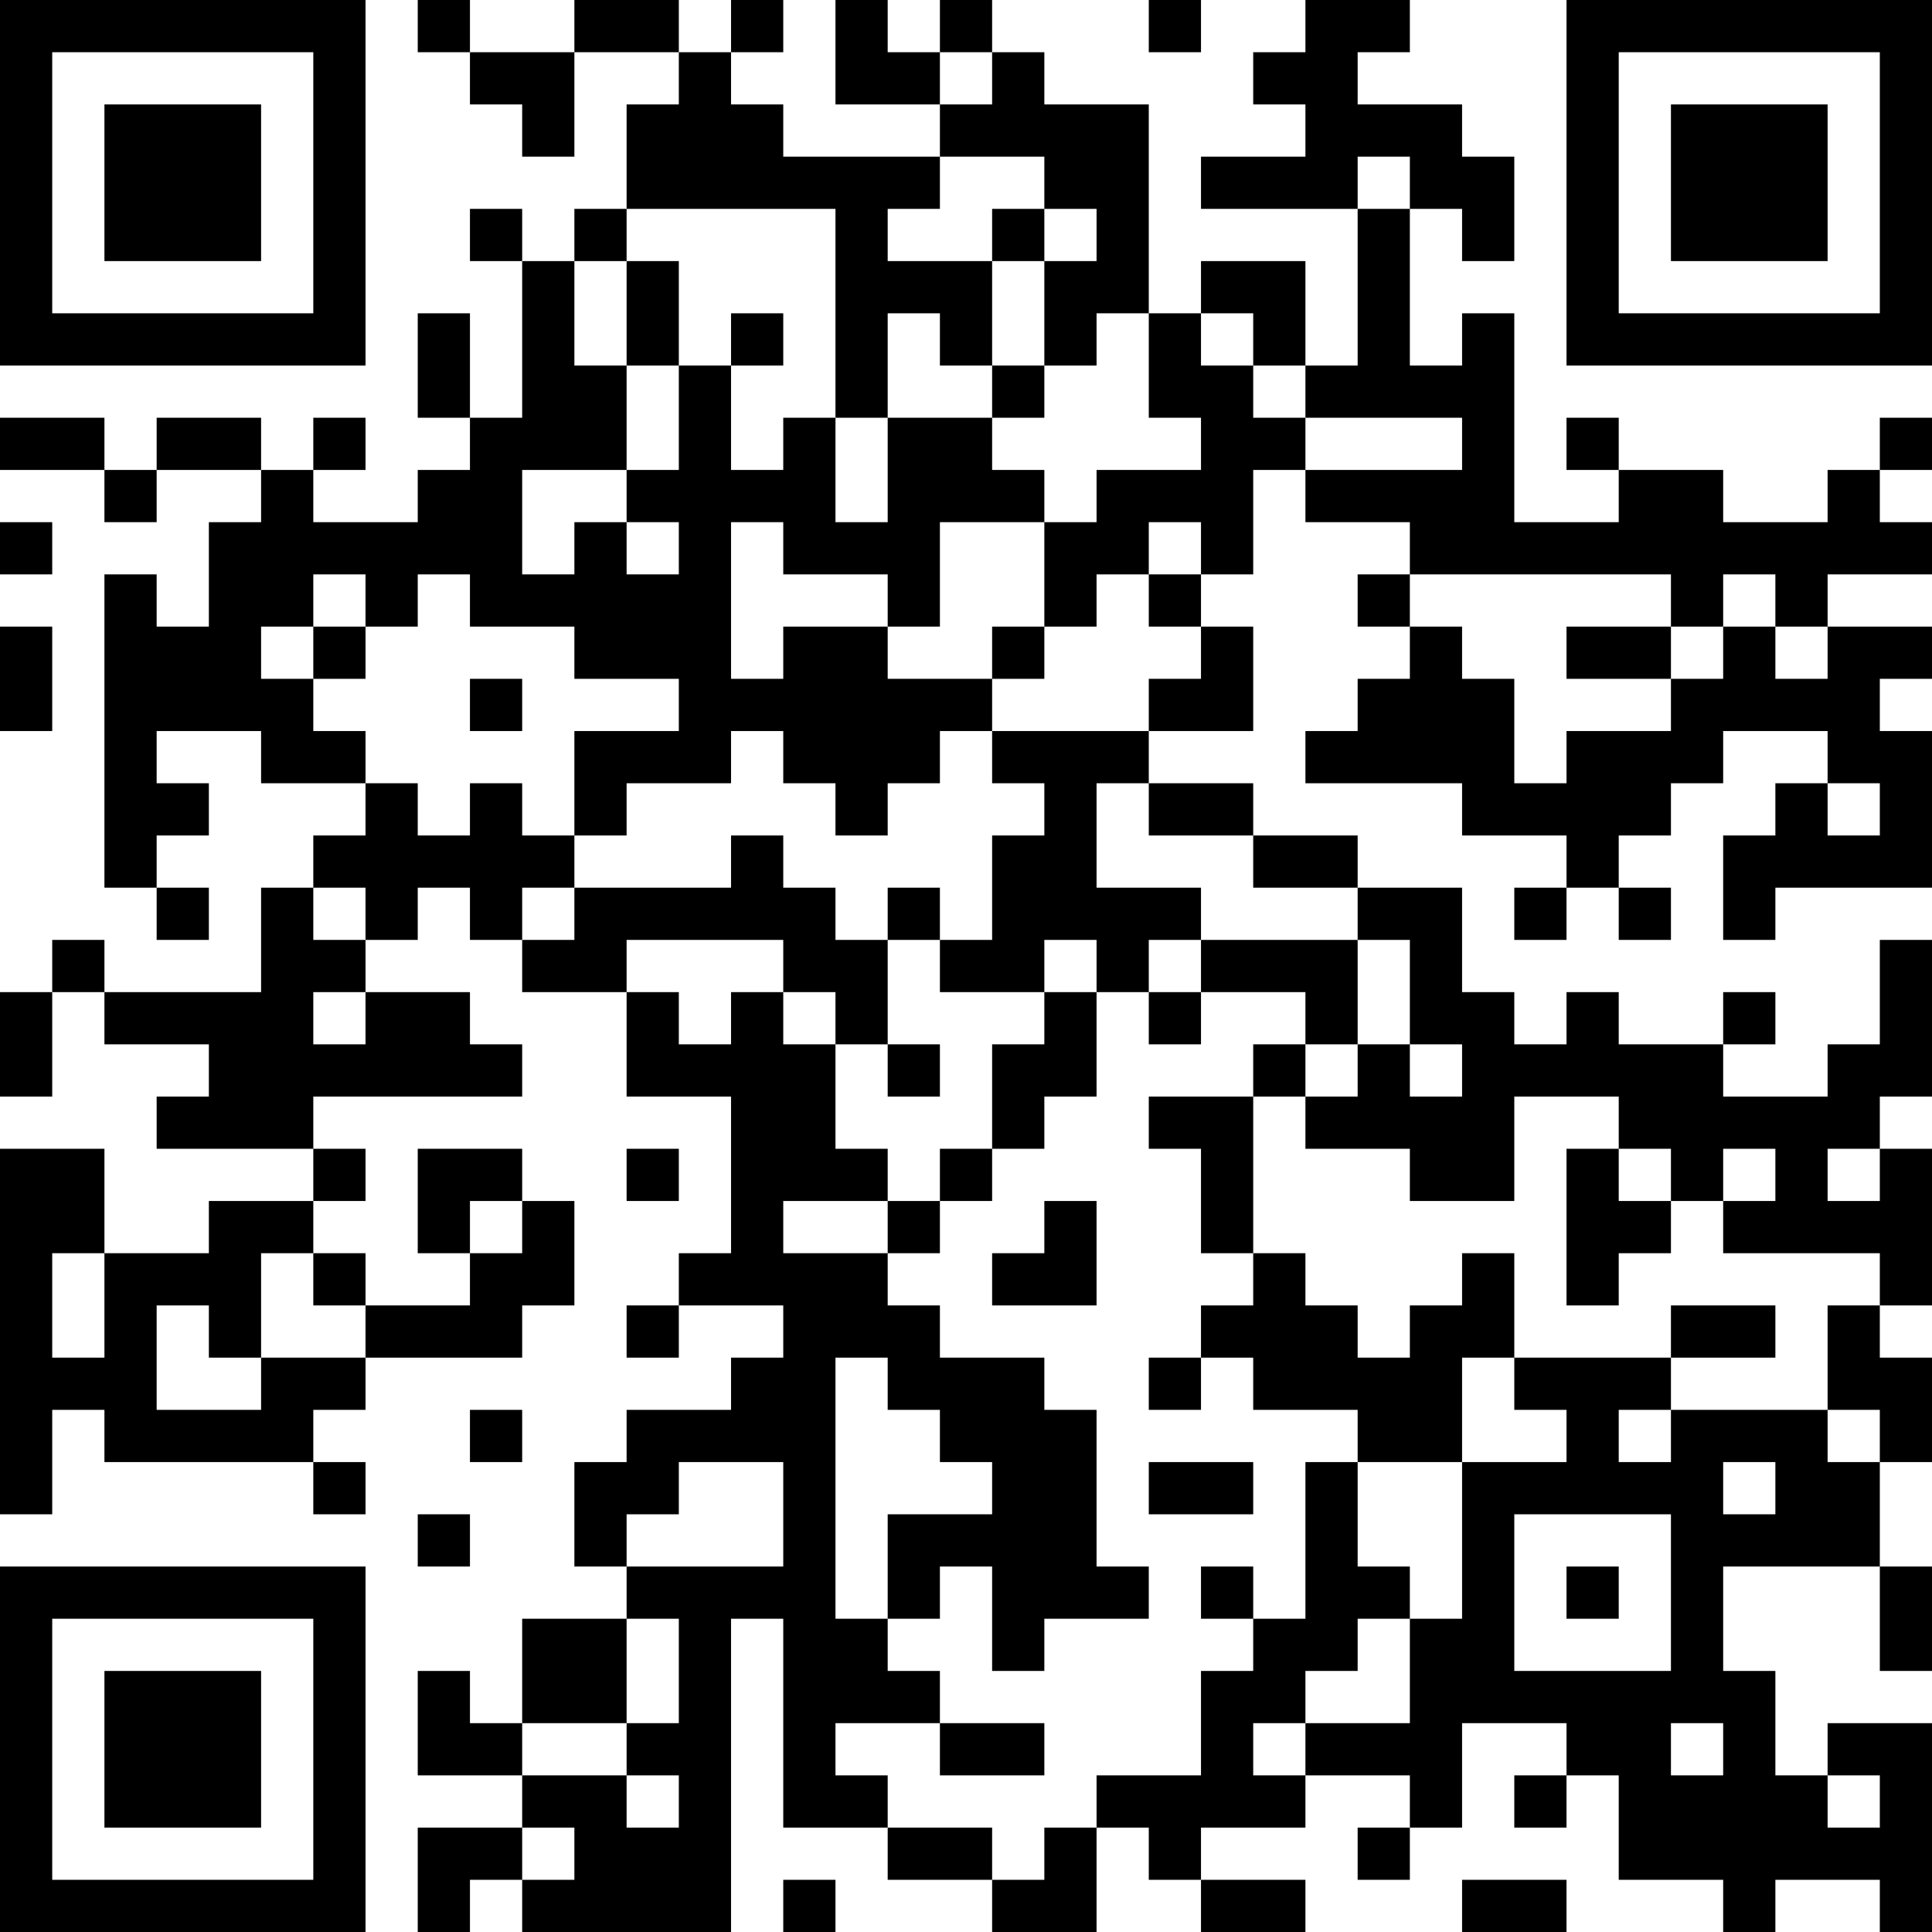 <?xml version="1.0" encoding="UTF-8"?>
<svg xmlns="http://www.w3.org/2000/svg" version="1.1" width="400" height="400" viewBox="0 0 400 400"><rect x="0" y="0" width="400" height="400" fill="#ffffff"/><g transform="scale(10.811)"><g transform="translate(0,0)"><path fill-rule="evenodd" d="M8 0L8 1L9 1L9 2L10 2L10 3L11 3L11 1L13 1L13 2L12 2L12 4L11 4L11 5L10 5L10 4L9 4L9 5L10 5L10 8L9 8L9 6L8 6L8 8L9 8L9 9L8 9L8 10L6 10L6 9L7 9L7 8L6 8L6 9L5 9L5 8L3 8L3 9L2 9L2 8L0 8L0 9L2 9L2 10L3 10L3 9L5 9L5 10L4 10L4 12L3 12L3 11L2 11L2 17L3 17L3 18L4 18L4 17L3 17L3 16L4 16L4 15L3 15L3 14L5 14L5 15L7 15L7 16L6 16L6 17L5 17L5 19L2 19L2 18L1 18L1 19L0 19L0 21L1 21L1 19L2 19L2 20L4 20L4 21L3 21L3 22L6 22L6 23L4 23L4 24L2 24L2 22L0 22L0 29L1 29L1 27L2 27L2 28L6 28L6 29L7 29L7 28L6 28L6 27L7 27L7 26L10 26L10 25L11 25L11 23L10 23L10 22L8 22L8 24L9 24L9 25L7 25L7 24L6 24L6 23L7 23L7 22L6 22L6 21L10 21L10 20L9 20L9 19L7 19L7 18L8 18L8 17L9 17L9 18L10 18L10 19L12 19L12 21L14 21L14 24L13 24L13 25L12 25L12 26L13 26L13 25L15 25L15 26L14 26L14 27L12 27L12 28L11 28L11 30L12 30L12 31L10 31L10 33L9 33L9 32L8 32L8 34L10 34L10 35L8 35L8 37L9 37L9 36L10 36L10 37L14 37L14 31L15 31L15 35L17 35L17 36L19 36L19 37L21 37L21 35L22 35L22 36L23 36L23 37L25 37L25 36L23 36L23 35L25 35L25 34L27 34L27 35L26 35L26 36L27 36L27 35L28 35L28 33L30 33L30 34L29 34L29 35L30 35L30 34L31 34L31 36L33 36L33 37L34 37L34 36L36 36L36 37L37 37L37 33L35 33L35 34L34 34L34 32L33 32L33 30L36 30L36 32L37 32L37 30L36 30L36 28L37 28L37 26L36 26L36 25L37 25L37 22L36 22L36 21L37 21L37 18L36 18L36 20L35 20L35 21L33 21L33 20L34 20L34 19L33 19L33 20L31 20L31 19L30 19L30 20L29 20L29 19L28 19L28 17L26 17L26 16L24 16L24 15L22 15L22 14L24 14L24 12L23 12L23 11L24 11L24 9L25 9L25 10L27 10L27 11L26 11L26 12L27 12L27 13L26 13L26 14L25 14L25 15L28 15L28 16L30 16L30 17L29 17L29 18L30 18L30 17L31 17L31 18L32 18L32 17L31 17L31 16L32 16L32 15L33 15L33 14L35 14L35 15L34 15L34 16L33 16L33 18L34 18L34 17L37 17L37 14L36 14L36 13L37 13L37 12L35 12L35 11L37 11L37 10L36 10L36 9L37 9L37 8L36 8L36 9L35 9L35 10L33 10L33 9L31 9L31 8L30 8L30 9L31 9L31 10L29 10L29 6L28 6L28 7L27 7L27 4L28 4L28 5L29 5L29 3L28 3L28 2L26 2L26 1L27 1L27 0L25 0L25 1L24 1L24 2L25 2L25 3L23 3L23 4L26 4L26 7L25 7L25 5L23 5L23 6L22 6L22 2L20 2L20 1L19 1L19 0L18 0L18 1L17 1L17 0L16 0L16 2L18 2L18 3L15 3L15 2L14 2L14 1L15 1L15 0L14 0L14 1L13 1L13 0L11 0L11 1L9 1L9 0ZM22 0L22 1L23 1L23 0ZM18 1L18 2L19 2L19 1ZM18 3L18 4L17 4L17 5L19 5L19 7L18 7L18 6L17 6L17 8L16 8L16 4L12 4L12 5L11 5L11 7L12 7L12 9L10 9L10 11L11 11L11 10L12 10L12 11L13 11L13 10L12 10L12 9L13 9L13 7L14 7L14 9L15 9L15 8L16 8L16 10L17 10L17 8L19 8L19 9L20 9L20 10L18 10L18 12L17 12L17 11L15 11L15 10L14 10L14 13L15 13L15 12L17 12L17 13L19 13L19 14L18 14L18 15L17 15L17 16L16 16L16 15L15 15L15 14L14 14L14 15L12 15L12 16L11 16L11 14L13 14L13 13L11 13L11 12L9 12L9 11L8 11L8 12L7 12L7 11L6 11L6 12L5 12L5 13L6 13L6 14L7 14L7 15L8 15L8 16L9 16L9 15L10 15L10 16L11 16L11 17L10 17L10 18L11 18L11 17L14 17L14 16L15 16L15 17L16 17L16 18L17 18L17 20L16 20L16 19L15 19L15 18L12 18L12 19L13 19L13 20L14 20L14 19L15 19L15 20L16 20L16 22L17 22L17 23L15 23L15 24L17 24L17 25L18 25L18 26L20 26L20 27L21 27L21 30L22 30L22 31L20 31L20 32L19 32L19 30L18 30L18 31L17 31L17 29L19 29L19 28L18 28L18 27L17 27L17 26L16 26L16 31L17 31L17 32L18 32L18 33L16 33L16 34L17 34L17 35L19 35L19 36L20 36L20 35L21 35L21 34L23 34L23 32L24 32L24 31L25 31L25 28L26 28L26 30L27 30L27 31L26 31L26 32L25 32L25 33L24 33L24 34L25 34L25 33L27 33L27 31L28 31L28 28L30 28L30 27L29 27L29 26L32 26L32 27L31 27L31 28L32 28L32 27L35 27L35 28L36 28L36 27L35 27L35 25L36 25L36 24L33 24L33 23L34 23L34 22L33 22L33 23L32 23L32 22L31 22L31 21L29 21L29 23L27 23L27 22L25 22L25 21L26 21L26 20L27 20L27 21L28 21L28 20L27 20L27 18L26 18L26 17L24 17L24 16L22 16L22 15L21 15L21 17L23 17L23 18L22 18L22 19L21 19L21 18L20 18L20 19L18 19L18 18L19 18L19 16L20 16L20 15L19 15L19 14L22 14L22 13L23 13L23 12L22 12L22 11L23 11L23 10L22 10L22 11L21 11L21 12L20 12L20 10L21 10L21 9L23 9L23 8L22 8L22 6L21 6L21 7L20 7L20 5L21 5L21 4L20 4L20 3ZM26 3L26 4L27 4L27 3ZM19 4L19 5L20 5L20 4ZM12 5L12 7L13 7L13 5ZM14 6L14 7L15 7L15 6ZM23 6L23 7L24 7L24 8L25 8L25 9L28 9L28 8L25 8L25 7L24 7L24 6ZM19 7L19 8L20 8L20 7ZM0 10L0 11L1 11L1 10ZM27 11L27 12L28 12L28 13L29 13L29 15L30 15L30 14L32 14L32 13L33 13L33 12L34 12L34 13L35 13L35 12L34 12L34 11L33 11L33 12L32 12L32 11ZM0 12L0 14L1 14L1 12ZM6 12L6 13L7 13L7 12ZM19 12L19 13L20 13L20 12ZM30 12L30 13L32 13L32 12ZM9 13L9 14L10 14L10 13ZM35 15L35 16L36 16L36 15ZM6 17L6 18L7 18L7 17ZM17 17L17 18L18 18L18 17ZM23 18L23 19L22 19L22 20L23 20L23 19L25 19L25 20L24 20L24 21L22 21L22 22L23 22L23 24L24 24L24 25L23 25L23 26L22 26L22 27L23 27L23 26L24 26L24 27L26 27L26 28L28 28L28 26L29 26L29 24L28 24L28 25L27 25L27 26L26 26L26 25L25 25L25 24L24 24L24 21L25 21L25 20L26 20L26 18ZM6 19L6 20L7 20L7 19ZM20 19L20 20L19 20L19 22L18 22L18 23L17 23L17 24L18 24L18 23L19 23L19 22L20 22L20 21L21 21L21 19ZM17 20L17 21L18 21L18 20ZM12 22L12 23L13 23L13 22ZM30 22L30 25L31 25L31 24L32 24L32 23L31 23L31 22ZM35 22L35 23L36 23L36 22ZM9 23L9 24L10 24L10 23ZM20 23L20 24L19 24L19 25L21 25L21 23ZM1 24L1 26L2 26L2 24ZM5 24L5 26L4 26L4 25L3 25L3 27L5 27L5 26L7 26L7 25L6 25L6 24ZM32 25L32 26L34 26L34 25ZM9 27L9 28L10 28L10 27ZM13 28L13 29L12 29L12 30L15 30L15 28ZM22 28L22 29L24 29L24 28ZM33 28L33 29L34 29L34 28ZM8 29L8 30L9 30L9 29ZM29 29L29 32L32 32L32 29ZM23 30L23 31L24 31L24 30ZM30 30L30 31L31 31L31 30ZM12 31L12 33L10 33L10 34L12 34L12 35L13 35L13 34L12 34L12 33L13 33L13 31ZM18 33L18 34L20 34L20 33ZM32 33L32 34L33 34L33 33ZM35 34L35 35L36 35L36 34ZM10 35L10 36L11 36L11 35ZM15 36L15 37L16 37L16 36ZM28 36L28 37L30 37L30 36ZM0 0L0 7L7 7L7 0ZM1 1L1 6L6 6L6 1ZM2 2L2 5L5 5L5 2ZM30 0L30 7L37 7L37 0ZM31 1L31 6L36 6L36 1ZM32 2L32 5L35 5L35 2ZM0 30L0 37L7 37L7 30ZM1 31L1 36L6 36L6 31ZM2 32L2 35L5 35L5 32Z" fill="#000000"/></g></g></svg>
